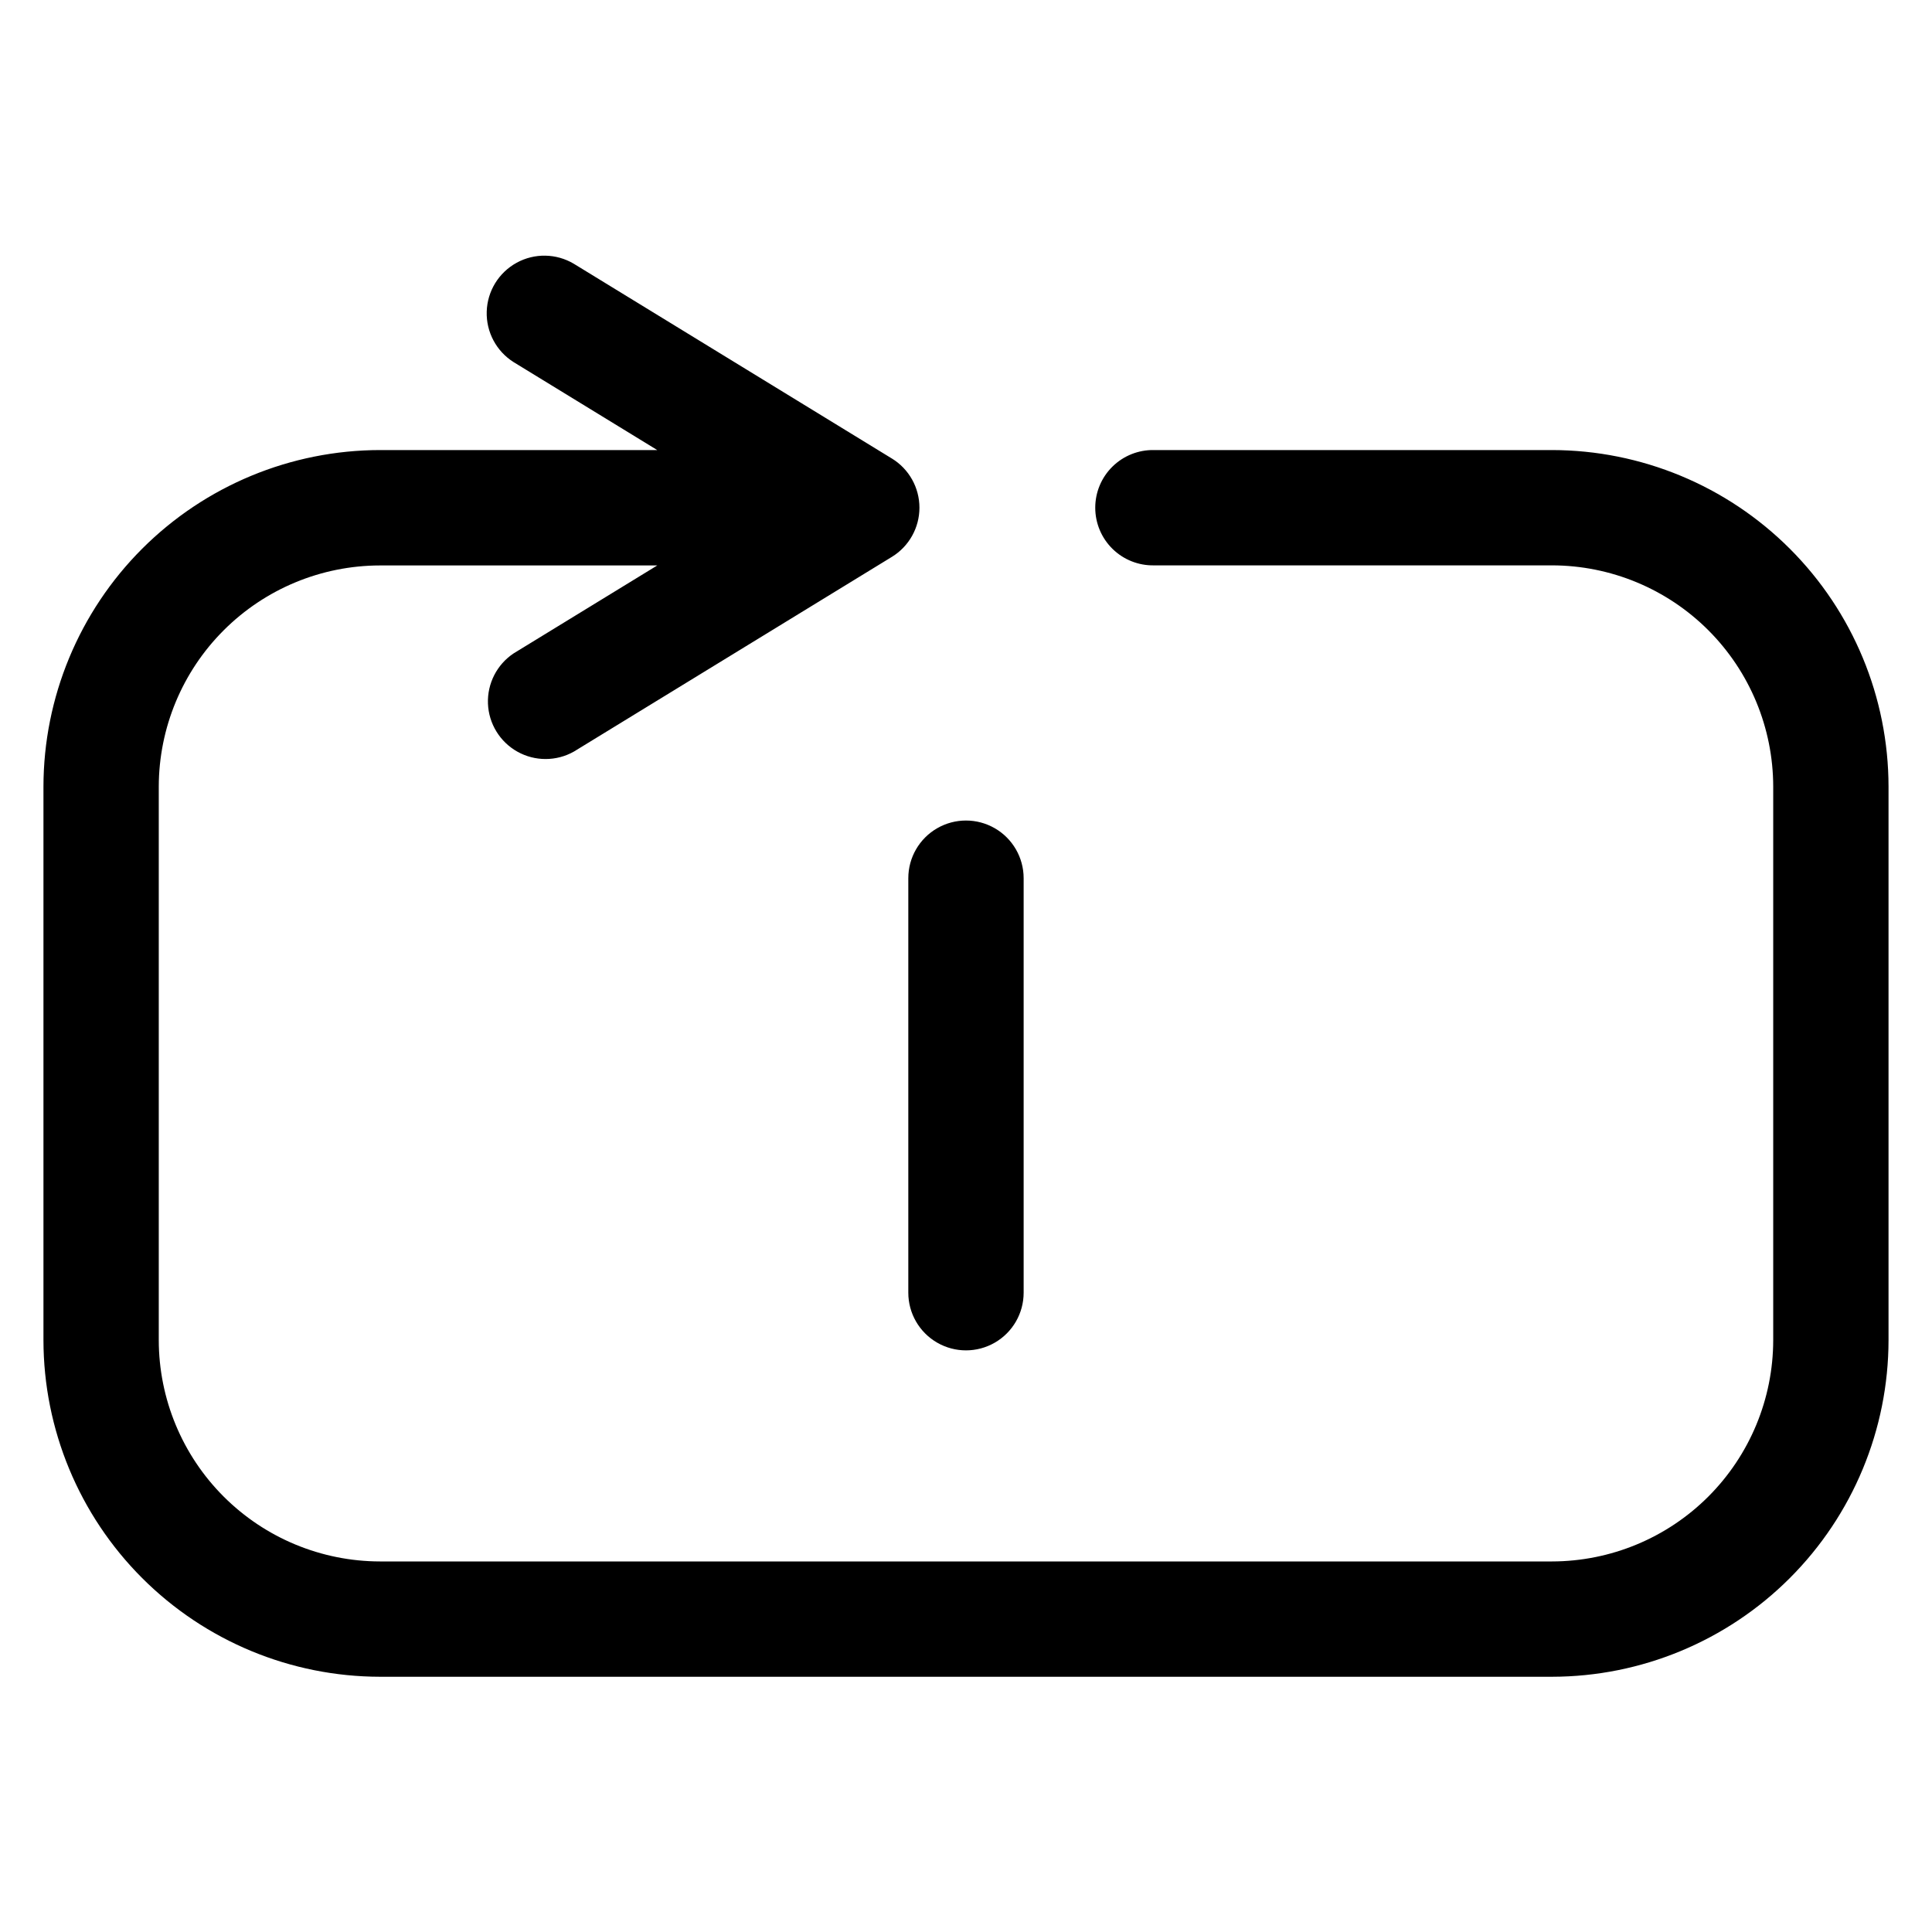 <?xml version="1.0" encoding="UTF-8"?>
<!-- Uploaded to: SVG Repo, www.svgrepo.com, Generator: SVG Repo Mixer Tools -->
<svg fill="#000000" width="800px" height="800px" version="1.1" viewBox="144 144 512 512" xmlns="http://www.w3.org/2000/svg">
 <path d="m644.48 352.46v146.7c-0.027 23.648-9.434 46.32-26.156 63.043-16.719 16.723-39.391 26.129-63.039 26.156h-310.57c-23.648-0.027-46.32-9.434-63.043-26.156-16.723-16.723-26.129-39.395-26.156-63.043v-146.7c0.027-23.648 9.438-46.32 26.156-63.039 16.723-16.723 39.395-26.125 63.043-26.152h73.461l-38.066-23.305c-4.578-2.887-7.289-7.981-7.125-13.391 0.16-5.41 3.176-10.328 7.918-12.934 4.746-2.606 10.512-2.504 15.164 0.262l84.289 51.613v-0.004c4.539 2.777 7.305 7.715 7.305 13.035 0 5.316-2.766 10.254-7.305 13.031l-84.289 51.613c-4.637 2.609-10.301 2.613-14.945 0.016-4.644-2.598-7.606-7.426-7.809-12.746-0.203-5.316 2.375-10.359 6.809-13.309l38.066-23.305-73.473 0.004c-15.543 0.016-30.441 6.195-41.434 17.184-10.992 10.984-17.18 25.883-17.207 41.426v146.7c0.02 15.547 6.203 30.453 17.195 41.445 10.992 10.992 25.898 17.176 41.445 17.195h310.57c15.543-0.02 30.449-6.203 41.441-17.195 10.992-10.992 17.176-25.898 17.195-41.445v-146.7c-0.02-15.547-6.203-30.449-17.195-41.441-10.992-10.992-25.898-17.176-41.441-17.191h-105.46c-4.106 0.078-8.066-1.496-10.996-4.371-2.93-2.875-4.578-6.805-4.578-10.91 0-4.102 1.648-8.035 4.578-10.906 2.93-2.875 6.891-4.449 10.996-4.371h105.46c23.645 0.027 46.316 9.43 63.039 26.152 16.723 16.719 26.129 39.391 26.156 63.039zm-259.77 134.12c0 5.461 2.914 10.508 7.641 13.234 4.731 2.731 10.555 2.731 15.285 0 4.727-2.727 7.641-7.773 7.641-13.234v-109.85c0-5.461-2.914-10.504-7.641-13.234-4.731-2.731-10.555-2.731-15.285 0-4.727 2.731-7.641 7.773-7.641 13.234z"/>
</svg>
